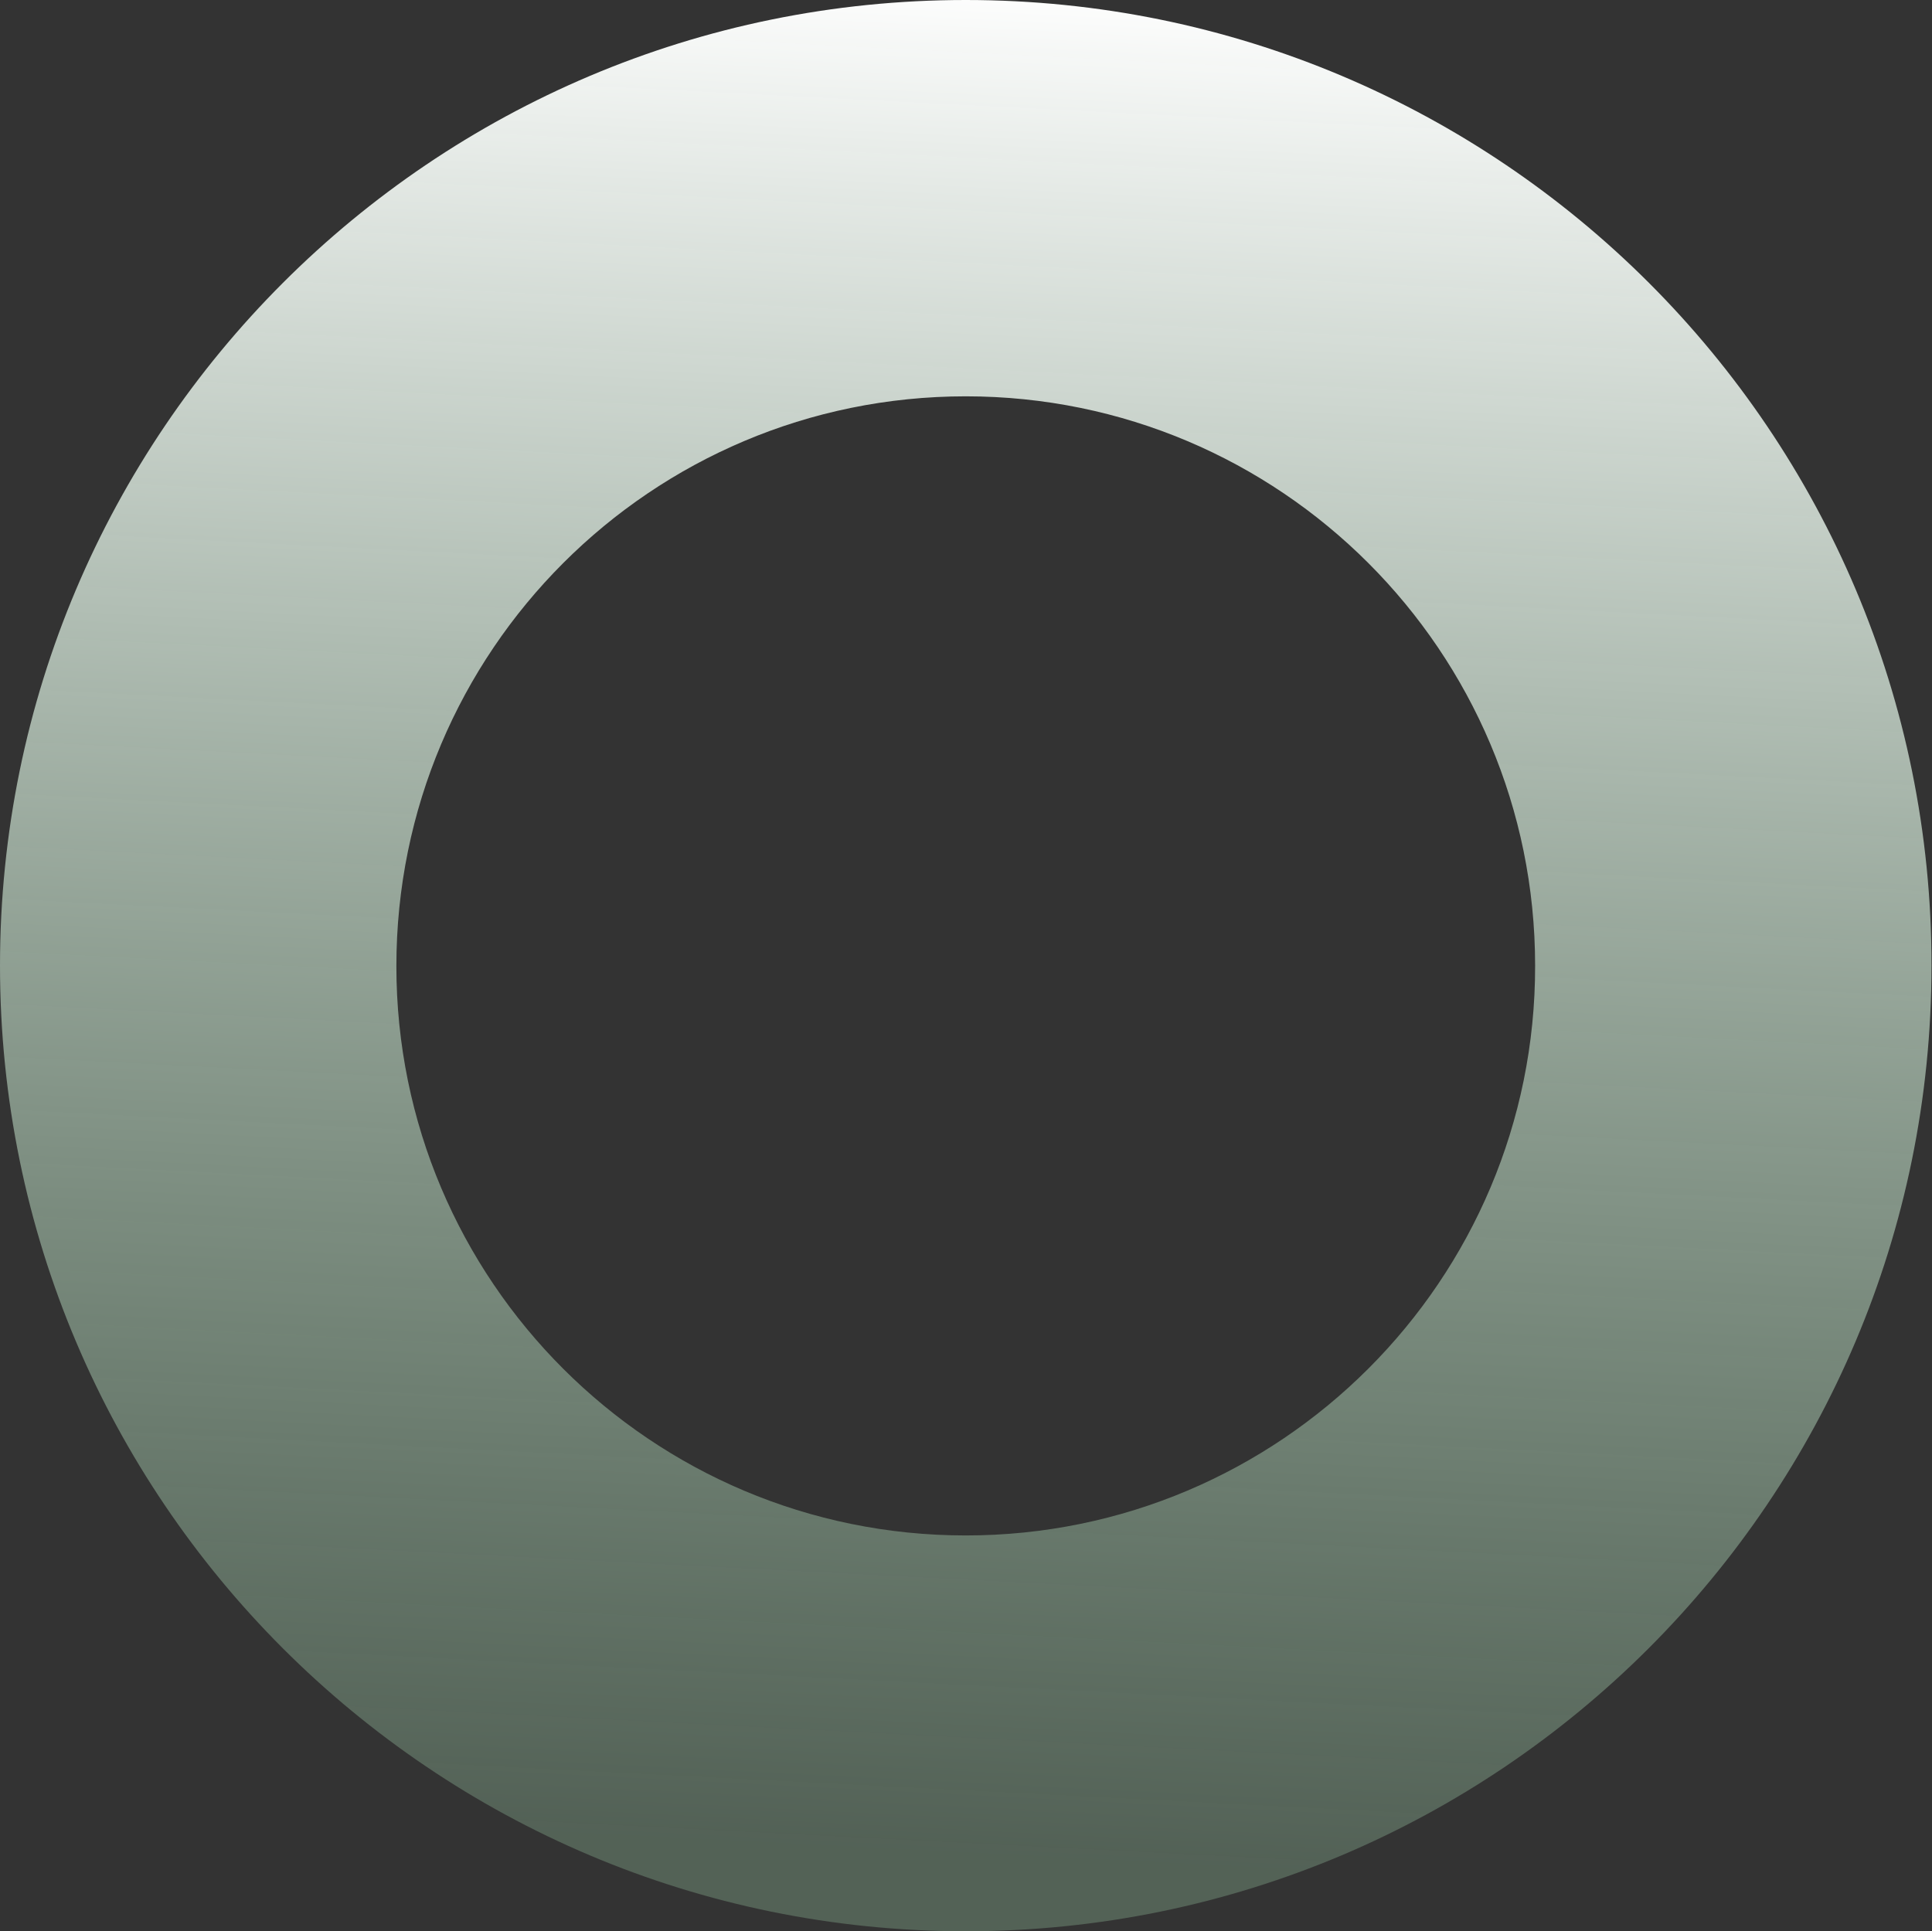 <?xml version="1.0" encoding="UTF-8" standalone="no"?><svg xmlns="http://www.w3.org/2000/svg" xmlns:xlink="http://www.w3.org/1999/xlink" fill="#000000" height="379.6" preserveAspectRatio="xMidYMid meet" version="1" viewBox="0.0 0.0 379.7 379.6" width="379.7" zoomAndPan="magnify"><rect x="0.0" y="0.0" width="379.7" height="379.6" fill="#333333" stroke="none"/><linearGradient gradientUnits="userSpaceOnUse" id="a" x1="199.74" x2="180.958" xlink:actuate="onLoad" xlink:show="other" xlink:type="simple" y1="-4.739" y2="363.87"><stop offset="0" stop-color="#ffffff"/><stop offset="1" stop-color="#9dcda8" stop-opacity="0.3"/></linearGradient><path d="M189.8,0C85,0,0,85,0,189.8c0,104.8,85,189.8,189.8,189.8c104.8,0,189.8-85,189.8-189.8 C379.7,85,294.7,0,189.8,0z M189.8,301.8c-61.8,0-111.9-50.1-111.9-111.9C77.9,128,128,77.9,189.8,77.9 c61.8,0,111.9,50.1,111.9,111.9C301.8,251.6,251.6,301.8,189.8,301.8z" fill="url(#a)"/></svg>